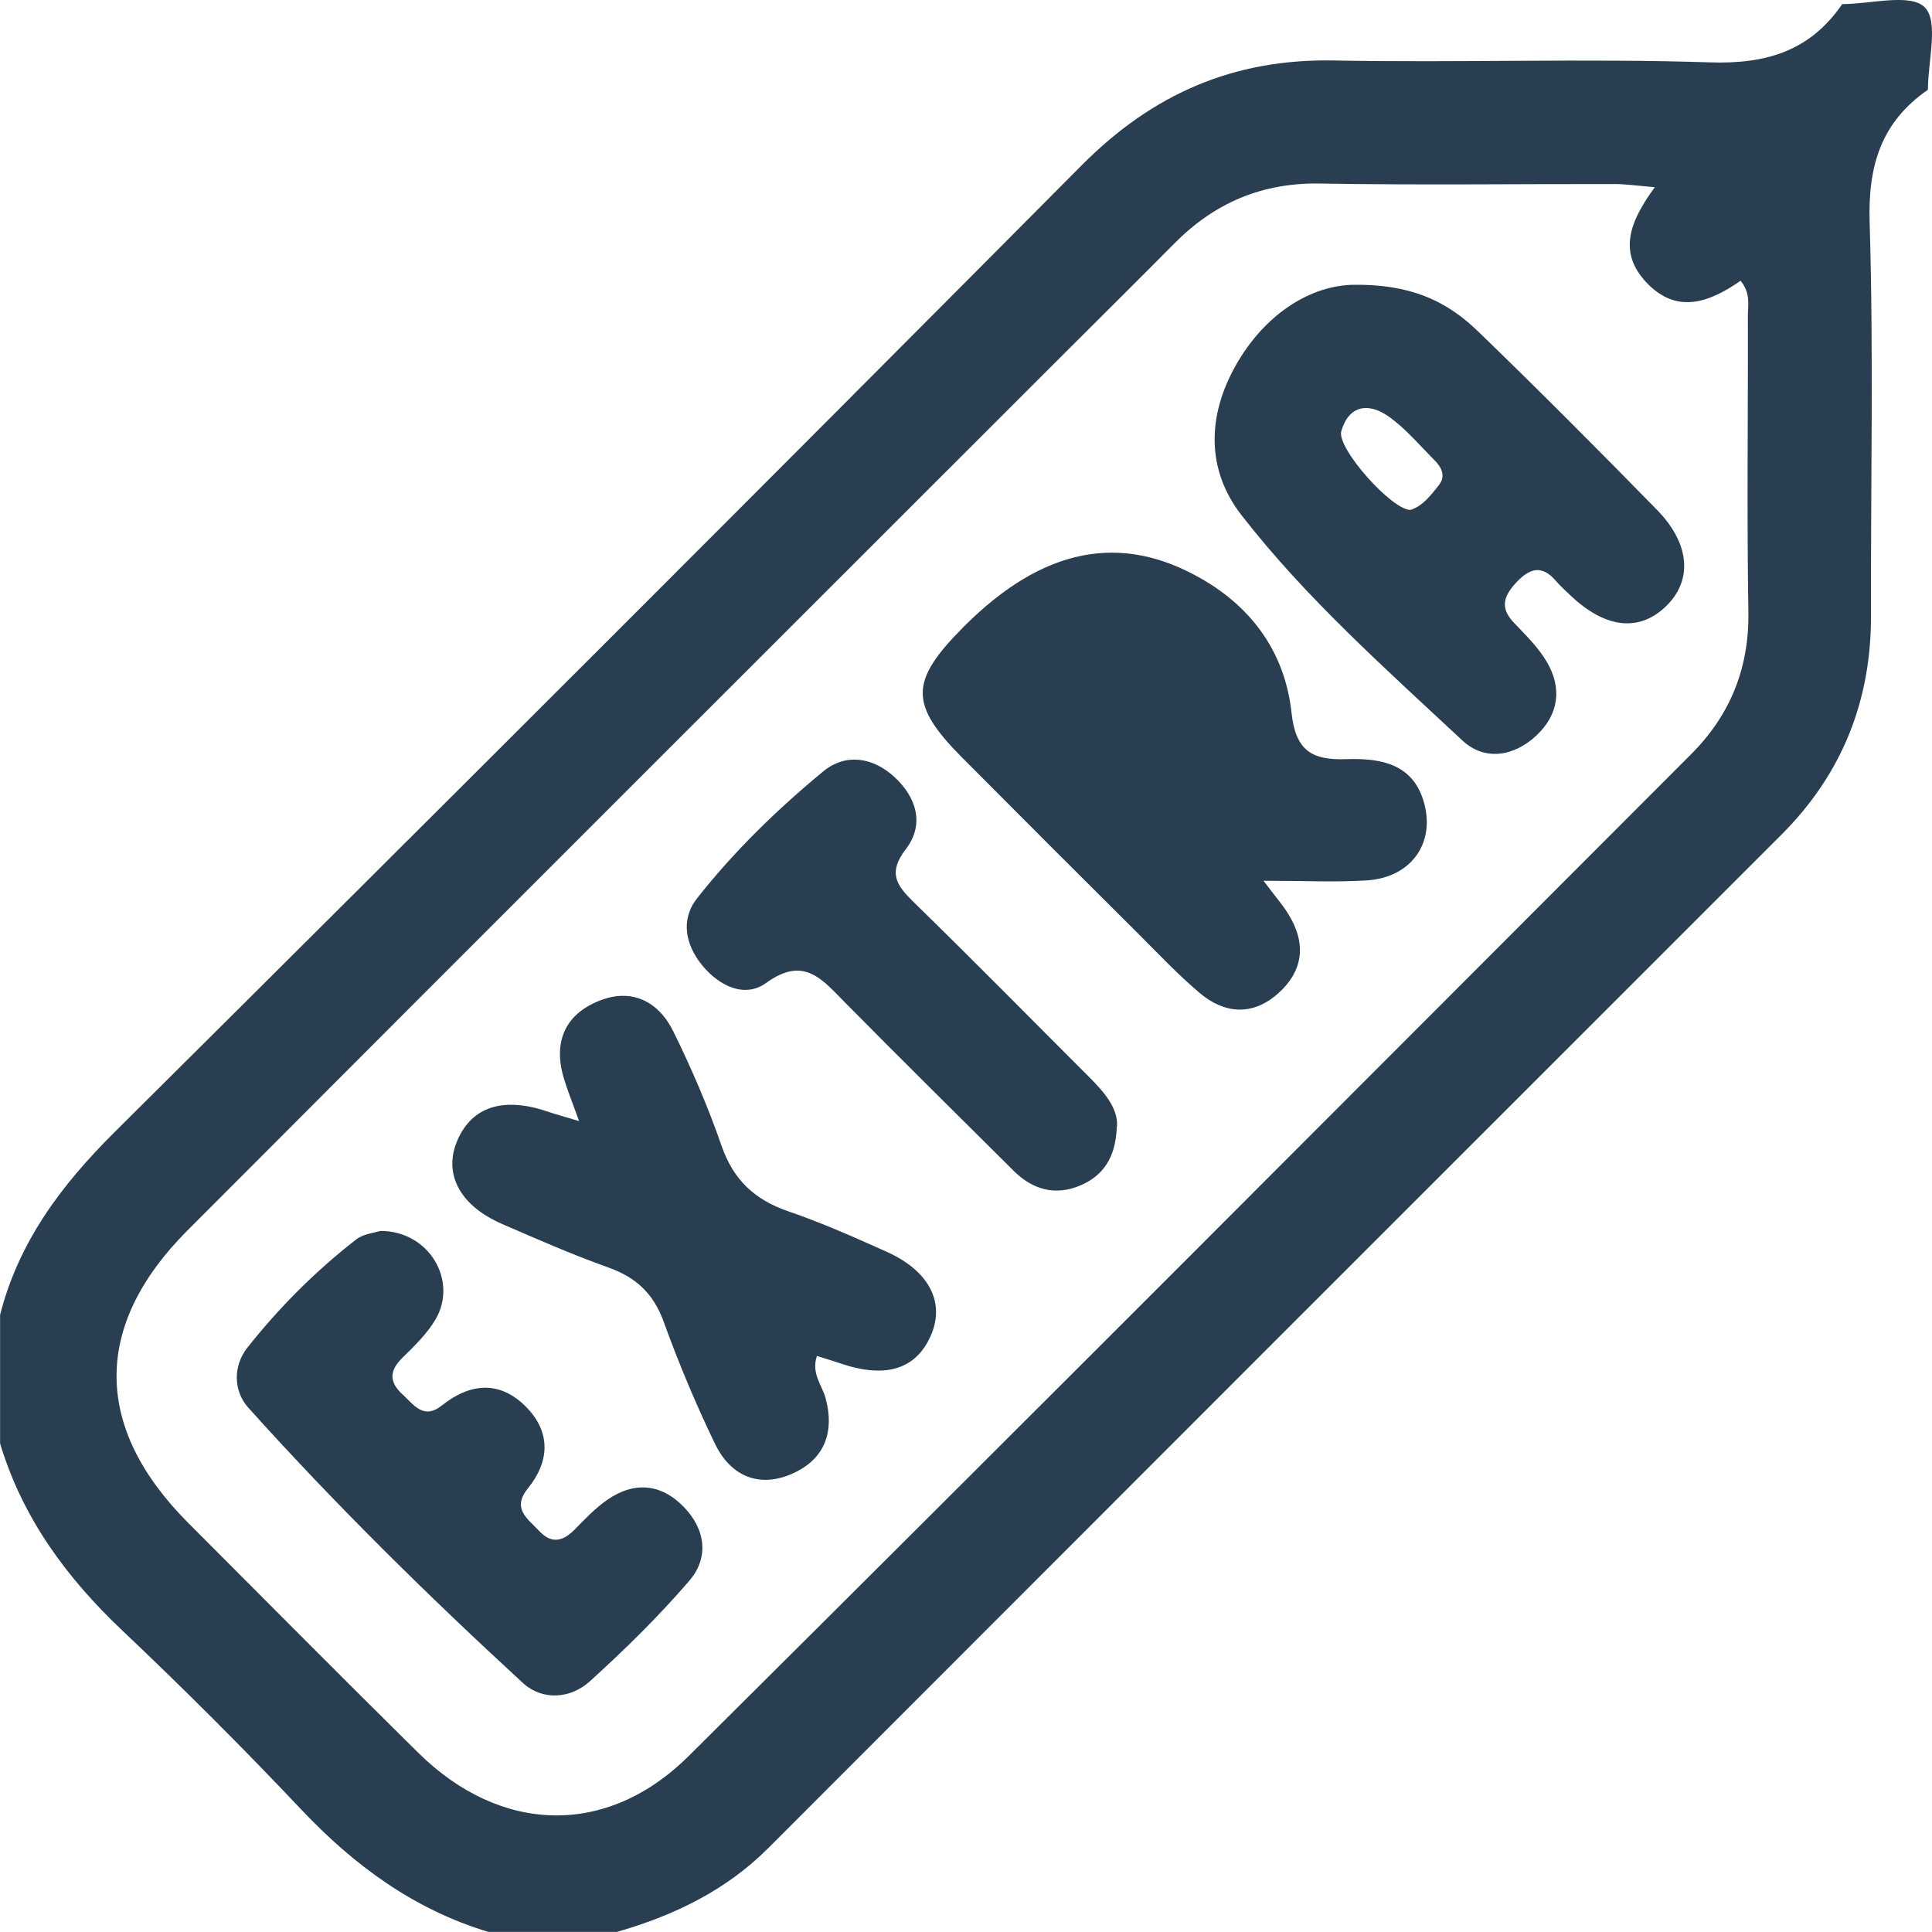 <svg width="49" height="49" viewBox="0 0 49 49" fill="none" xmlns="http://www.w3.org/2000/svg">
<g clip-path="url(#clip0_652_230)">
<path d="M48.896 2.277C47.716 3.092 47.375 4.194 47.418 5.626C47.52 8.949 47.444 12.278 47.453 15.605C47.459 17.776 46.718 19.632 45.182 21.169C36.615 29.733 28.049 38.297 19.489 46.868C18.407 47.953 17.09 48.581 15.647 48.998H12.387C10.499 48.428 8.982 47.314 7.637 45.89C6.172 44.339 4.659 42.828 3.11 41.361C1.687 40.016 0.57 38.499 0.002 36.609V33.349C0.472 31.5 1.552 30.061 2.89 28.729C11.094 20.577 19.28 12.398 27.436 4.19C29.229 2.386 31.282 1.486 33.829 1.534C37.011 1.595 40.197 1.478 43.374 1.582C44.806 1.628 45.91 1.289 46.723 0.104C47.446 0.104 48.455 -0.178 48.815 0.185C49.178 0.548 48.896 1.554 48.896 2.277ZM41.977 4.748C41.527 4.711 41.249 4.67 40.968 4.668C38.471 4.664 35.972 4.698 33.475 4.655C32 4.631 30.8 5.148 29.781 6.178C28.89 7.08 27.988 7.969 27.093 8.864C19.645 16.311 12.191 23.752 4.753 31.208C2.343 33.623 2.365 36.209 4.77 38.621C6.713 40.568 8.651 42.522 10.607 44.454C12.696 46.514 15.388 46.603 17.47 44.534C25.967 36.089 34.425 27.603 42.891 19.128C43.882 18.137 44.367 16.944 44.343 15.51C44.302 13.013 44.337 10.516 44.33 8.017C44.33 7.739 44.406 7.439 44.145 7.121C43.374 7.656 42.533 7.995 41.751 7.158C41.042 6.4 41.32 5.631 41.974 4.742L41.977 4.748Z" fill="#293E50"/>
<path d="M32.045 22.338C32.362 22.759 32.528 22.948 32.66 23.159C33.136 23.909 33.071 24.619 32.404 25.206C31.763 25.769 31.058 25.715 30.43 25.187C29.878 24.722 29.381 24.191 28.868 23.681C27.379 22.199 25.893 20.714 24.413 19.226C23.055 17.861 23.066 17.276 24.448 15.89C26.441 13.893 28.425 13.495 30.485 14.686C31.797 15.444 32.595 16.596 32.756 18.076C32.86 19.032 33.264 19.285 34.144 19.254C34.996 19.226 35.855 19.356 36.124 20.386C36.394 21.412 35.77 22.259 34.664 22.329C33.877 22.379 33.086 22.338 32.045 22.338Z" fill="#293E50"/>
<path d="M34.203 7.226C35.803 7.178 36.724 7.665 37.495 8.412C39.028 9.894 40.533 11.405 42.024 12.93C42.883 13.808 42.93 14.749 42.226 15.403C41.548 16.031 40.709 15.929 39.84 15.11C39.708 14.986 39.575 14.864 39.456 14.727C39.106 14.323 38.801 14.408 38.465 14.764C38.145 15.103 38.028 15.408 38.393 15.79C38.691 16.103 39.01 16.414 39.227 16.781C39.623 17.448 39.538 18.117 38.967 18.654C38.395 19.191 37.652 19.304 37.091 18.782C35.14 16.959 33.127 15.177 31.485 13.063C30.596 11.918 30.615 10.559 31.337 9.275C32.065 7.98 33.188 7.289 34.205 7.228L34.203 7.226ZM35.785 12.93C36.089 12.826 36.285 12.565 36.485 12.315C36.689 12.059 36.55 11.839 36.363 11.652C35.983 11.272 35.631 10.846 35.194 10.546C34.707 10.214 34.21 10.272 34.018 10.935C33.895 11.366 35.322 12.965 35.785 12.932V12.93Z" fill="#293E50"/>
<path d="M14.688 28.436C14.51 27.94 14.386 27.64 14.295 27.332C14.032 26.432 14.325 25.734 15.186 25.387C16.02 25.048 16.703 25.395 17.081 26.167C17.542 27.106 17.959 28.073 18.3 29.059C18.6 29.924 19.139 30.428 19.989 30.72C20.84 31.011 21.668 31.38 22.492 31.75C23.566 32.232 23.974 33.034 23.611 33.866C23.237 34.729 22.462 34.97 21.321 34.581C21.125 34.514 20.927 34.457 20.719 34.39C20.569 34.838 20.851 35.131 20.94 35.464C21.182 36.374 20.877 37.061 20.026 37.404C19.193 37.741 18.506 37.393 18.133 36.617C17.648 35.611 17.213 34.575 16.833 33.523C16.575 32.812 16.136 32.399 15.436 32.149C14.519 31.821 13.623 31.43 12.73 31.041C11.659 30.574 11.239 29.77 11.598 28.929C11.963 28.068 12.765 27.81 13.88 28.19C14.082 28.257 14.286 28.314 14.686 28.433L14.688 28.436Z" fill="#293E50"/>
<path d="M9.642 31.219C10.881 31.213 11.626 32.482 11.042 33.471C10.824 33.836 10.501 34.147 10.194 34.449C9.862 34.779 9.879 35.066 10.212 35.368C10.498 35.629 10.74 36.018 11.209 35.644C11.933 35.068 12.685 35.011 13.35 35.689C13.973 36.326 13.941 37.065 13.391 37.745C12.971 38.265 13.382 38.514 13.671 38.825C14.002 39.179 14.29 39.084 14.59 38.778C14.842 38.519 15.097 38.254 15.39 38.047C16.079 37.565 16.766 37.623 17.348 38.225C17.896 38.793 17.987 39.508 17.479 40.096C16.703 40.998 15.847 41.837 14.966 42.637C14.464 43.093 13.752 43.135 13.261 42.683C10.84 40.457 8.497 38.149 6.298 35.703C5.915 35.276 5.909 34.64 6.276 34.177C7.084 33.158 8.004 32.234 9.036 31.434C9.223 31.289 9.503 31.267 9.647 31.219H9.642Z" fill="#293E50"/>
<path d="M28.325 28.575C28.299 29.366 27.971 29.824 27.397 30.067C26.767 30.335 26.191 30.174 25.71 29.696C24.276 28.27 22.837 26.849 21.416 25.41C20.845 24.832 20.384 24.239 19.434 24.928C18.887 25.326 18.237 25.004 17.809 24.483C17.381 23.959 17.255 23.32 17.681 22.781C18.619 21.59 19.712 20.527 20.882 19.562C21.445 19.1 22.127 19.204 22.67 19.693C23.242 20.21 23.459 20.903 22.974 21.536C22.512 22.138 22.735 22.451 23.172 22.879C24.672 24.341 26.141 25.836 27.623 27.316C28.014 27.707 28.364 28.116 28.329 28.577L28.325 28.575Z" fill="#293E50"/>
</g>
<defs>
<clipPath id="clip0_652_230">
<rect width="49" height="49" fill="white"/>
</clipPath>
</defs>
</svg>

